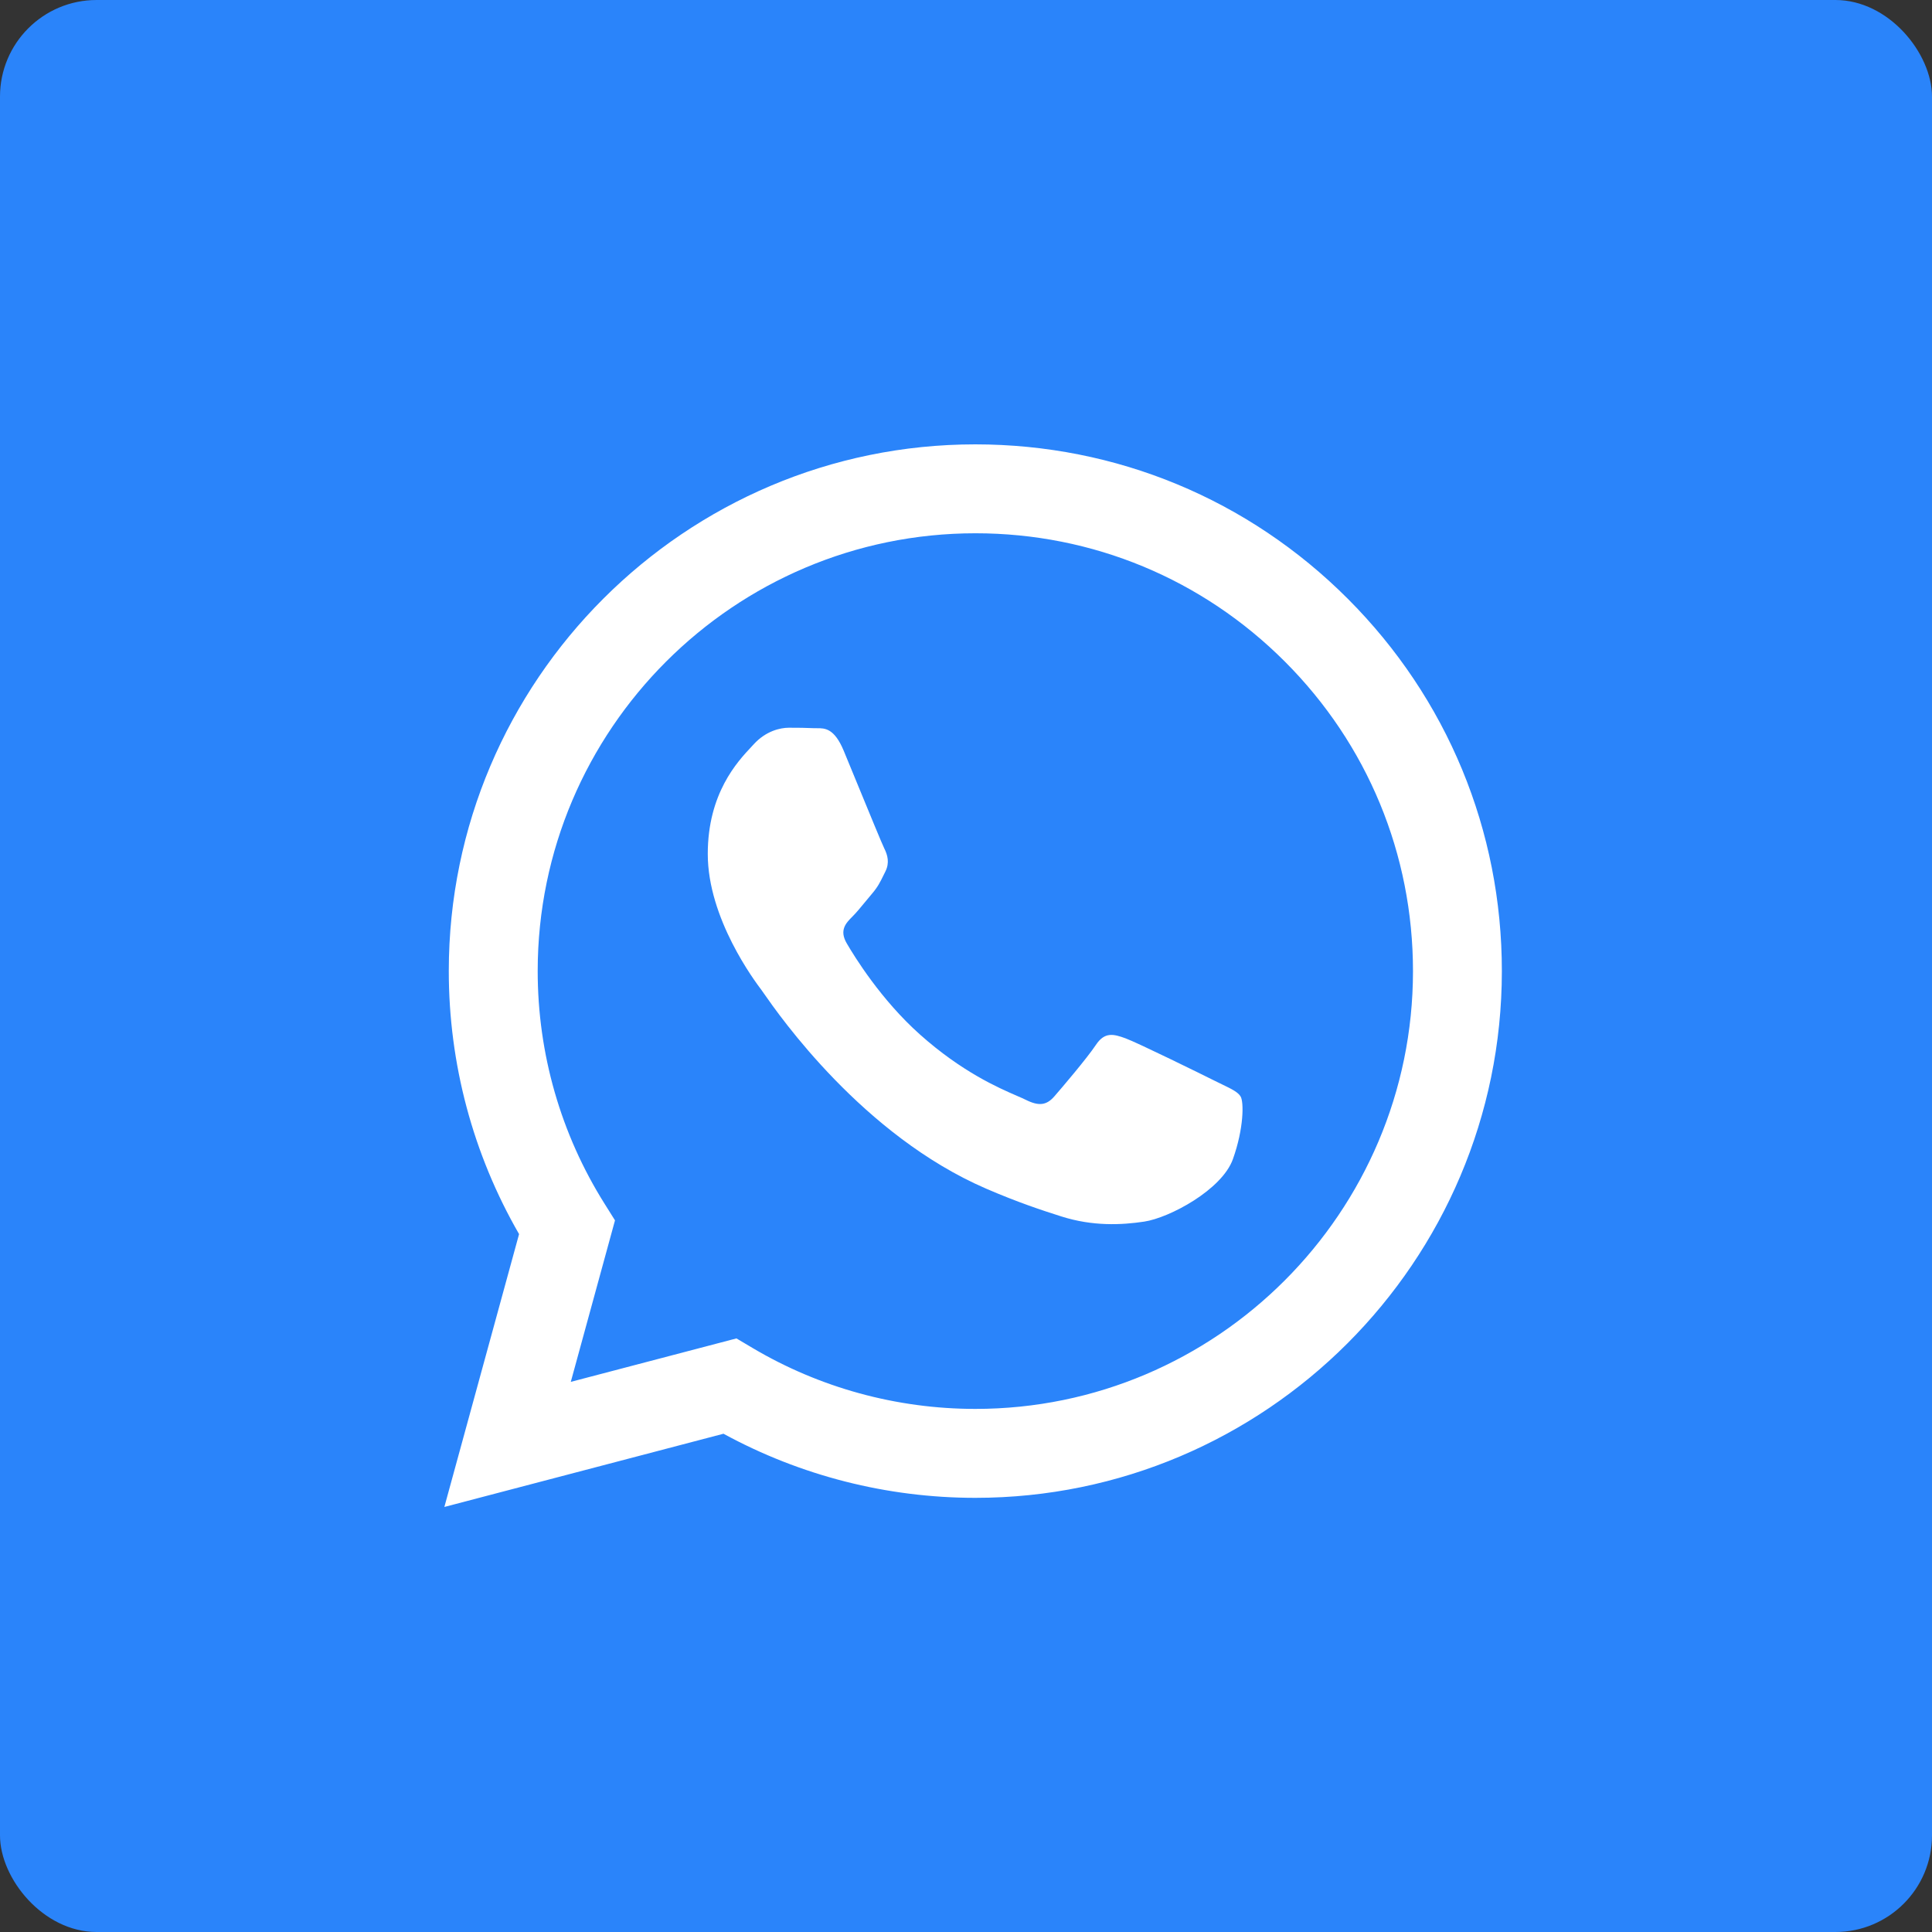 <?xml version="1.0" encoding="UTF-8"?> <svg xmlns="http://www.w3.org/2000/svg" width="100" height="100" viewBox="0 0 100 100" fill="none"><rect x="0" y="0" width="100" height="100" fill="#333333" stroke="none"/> <g clip-path="url(#clip0_1202_67)"> <rect width="100" height="100" rx="5" fill="#2A84FA"></rect> <path fill-rule="evenodd" clip-rule="evenodd" d="M50.483 23C57.774 23.003 64.617 25.841 69.763 30.993C74.909 36.145 77.741 42.992 77.736 50.275C77.73 65.301 65.503 77.528 50.482 77.528H50.471C45.911 77.526 41.428 76.382 37.448 74.21L23 78L26.867 63.877C24.482 59.745 23.227 55.056 23.229 50.252C23.235 35.225 35.462 23 50.483 23ZM50.475 72.925H50.484C62.969 72.925 73.131 62.763 73.136 50.271C73.137 44.218 70.784 38.527 66.507 34.246C62.23 29.964 56.543 27.604 50.492 27.602C37.998 27.602 27.835 37.763 27.831 50.253C27.829 54.534 29.027 58.702 31.294 62.308L31.832 63.166L29.544 71.525L38.118 69.276L38.946 69.767C42.423 71.831 46.41 72.923 50.475 72.925ZM58.255 53.743C58.88 53.971 62.227 55.618 62.909 55.959C63.04 56.025 63.163 56.084 63.278 56.139C63.755 56.37 64.076 56.526 64.214 56.755C64.384 57.039 64.384 58.403 63.816 59.994C63.249 61.584 60.529 63.036 59.22 63.231C58.046 63.407 56.562 63.48 54.93 62.961C53.941 62.648 52.673 62.229 51.048 61.527C44.661 58.769 40.346 52.578 39.533 51.412C39.477 51.331 39.437 51.274 39.415 51.244L39.412 51.241C39.062 50.775 36.634 47.544 36.634 44.2C36.634 41.065 38.173 39.421 38.883 38.664C38.932 38.611 38.977 38.563 39.017 38.519C39.642 37.837 40.38 37.667 40.834 37.667C41.287 37.667 41.742 37.671 42.139 37.691C42.188 37.693 42.239 37.693 42.291 37.692C42.688 37.69 43.183 37.687 43.671 38.859C43.859 39.312 44.136 39.984 44.426 40.692C45.012 42.117 45.657 43.688 45.771 43.916C45.941 44.257 46.054 44.654 45.827 45.109C45.793 45.178 45.761 45.243 45.73 45.305C45.56 45.652 45.434 45.907 45.146 46.245C45.033 46.377 44.916 46.519 44.799 46.662C44.564 46.948 44.329 47.234 44.125 47.438C43.784 47.777 43.429 48.145 43.827 48.827C44.224 49.508 45.591 51.738 47.615 53.544C49.791 55.486 51.682 56.306 52.641 56.722C52.828 56.803 52.98 56.869 53.092 56.925C53.772 57.266 54.169 57.209 54.567 56.755C54.964 56.3 56.269 54.767 56.723 54.084C57.177 53.402 57.631 53.516 58.255 53.743Z" fill="white"></path> </g> <defs> <clipPath id="clip0_1202_67"> <rect width="100" height="100" fill="white"></rect> </clipPath> </defs> </svg> 
